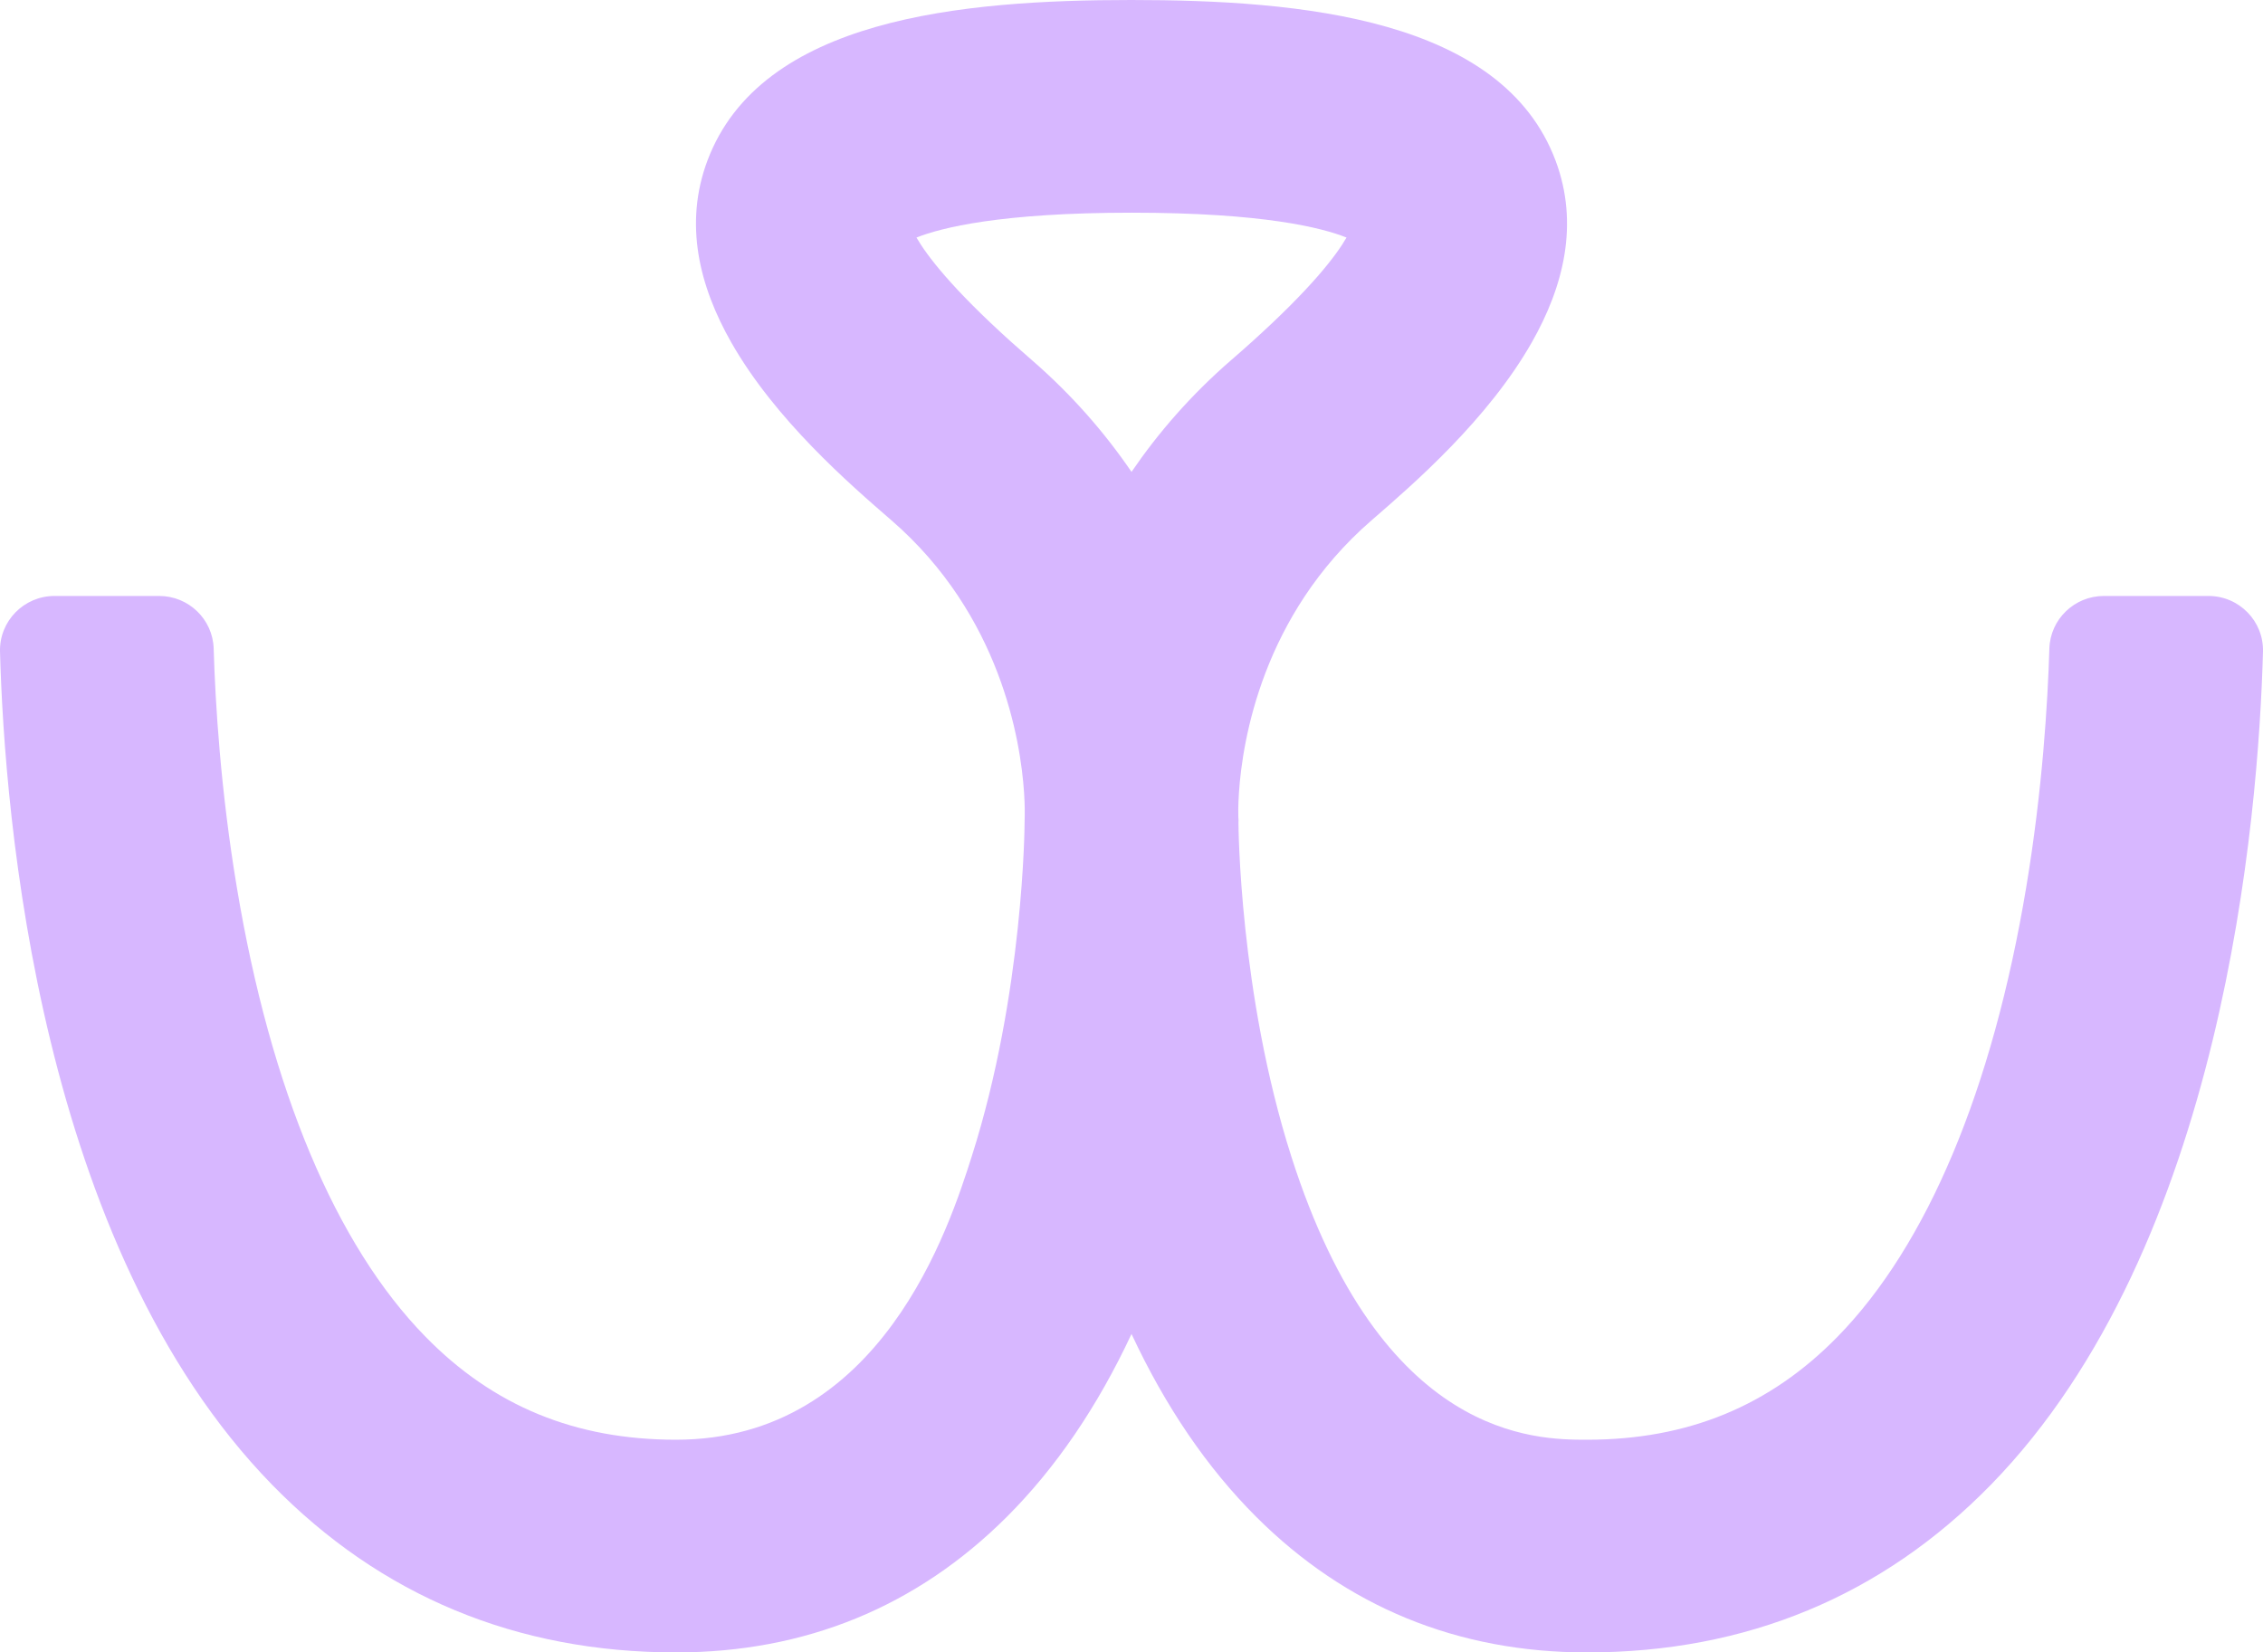 <svg xmlns="http://www.w3.org/2000/svg" width="593" height="433" viewBox="0 0 593 433" fill="none"><path d="M578.699 156.165H551.314C543.591 156.165 537.249 162.274 537.019 169.956C536.591 184.12 535.209 206.992 530.952 232.521C522.109 285.534 505.016 326.242 481.537 350.251C463.763 368.425 442.281 377.266 415.873 377.266C402.554 377.266 362.037 377.266 338.361 302.986C324.713 260.18 324.526 215.921 324.526 215.516L324.548 214.948L324.493 214.041C324.406 211.495 323.967 183.223 341.949 156.165C346.502 149.324 352.229 142.559 359.448 136.308C370.408 126.823 389.904 109.938 401.413 89.688C409.719 75.066 413.855 58.696 407.623 42.085C393.624 4.776 340.906 0 296.462 0C252.017 0 199.387 4.776 185.377 42.085C179.145 58.696 183.292 75.077 191.598 89.688C203.107 109.938 222.592 126.823 233.552 136.308C240.771 142.559 246.498 149.324 251.051 156.165C269.044 183.223 268.594 211.495 268.518 214.041L268.485 215.484C268.485 215.921 268.287 260.18 254.65 302.986C248.791 321.357 230.974 377.266 177.137 377.266C150.729 377.266 129.248 368.425 111.474 350.251C87.984 326.253 70.902 285.534 62.059 232.521C57.791 206.992 56.409 184.12 55.992 169.956C55.762 162.263 49.42 156.165 41.697 156.165H14.301C6.259 156.165 -0.214 162.766 0.005 170.776C1.179 213.943 10.275 326.548 71.286 389.047C99.768 418.214 135.381 433 177.137 433C211.039 433 240.201 421.045 263.822 397.483C276.658 384.664 287.575 368.654 296.505 349.552C305.425 368.654 316.342 384.664 329.189 397.483C352.799 421.045 381.972 433 415.873 433C457.63 433 493.243 418.214 521.714 389.047C582.725 326.548 591.821 213.943 592.995 170.776C593.214 162.766 586.741 156.165 578.699 156.165ZM296.505 123.653C289.594 113.523 280.981 103.534 270.273 94.256C268.441 92.672 266.718 91.153 265.084 89.688C249.318 75.493 242.834 66.892 240.157 62.247C246.586 59.69 262.099 55.734 296.549 55.734C330.999 55.734 346.425 59.679 352.843 62.247C350.177 66.892 343.682 75.493 327.916 89.688C326.293 91.153 324.57 92.672 322.738 94.256C312.019 103.534 303.417 113.523 296.505 123.653Z" fill="#D7B7FF"></path></svg>